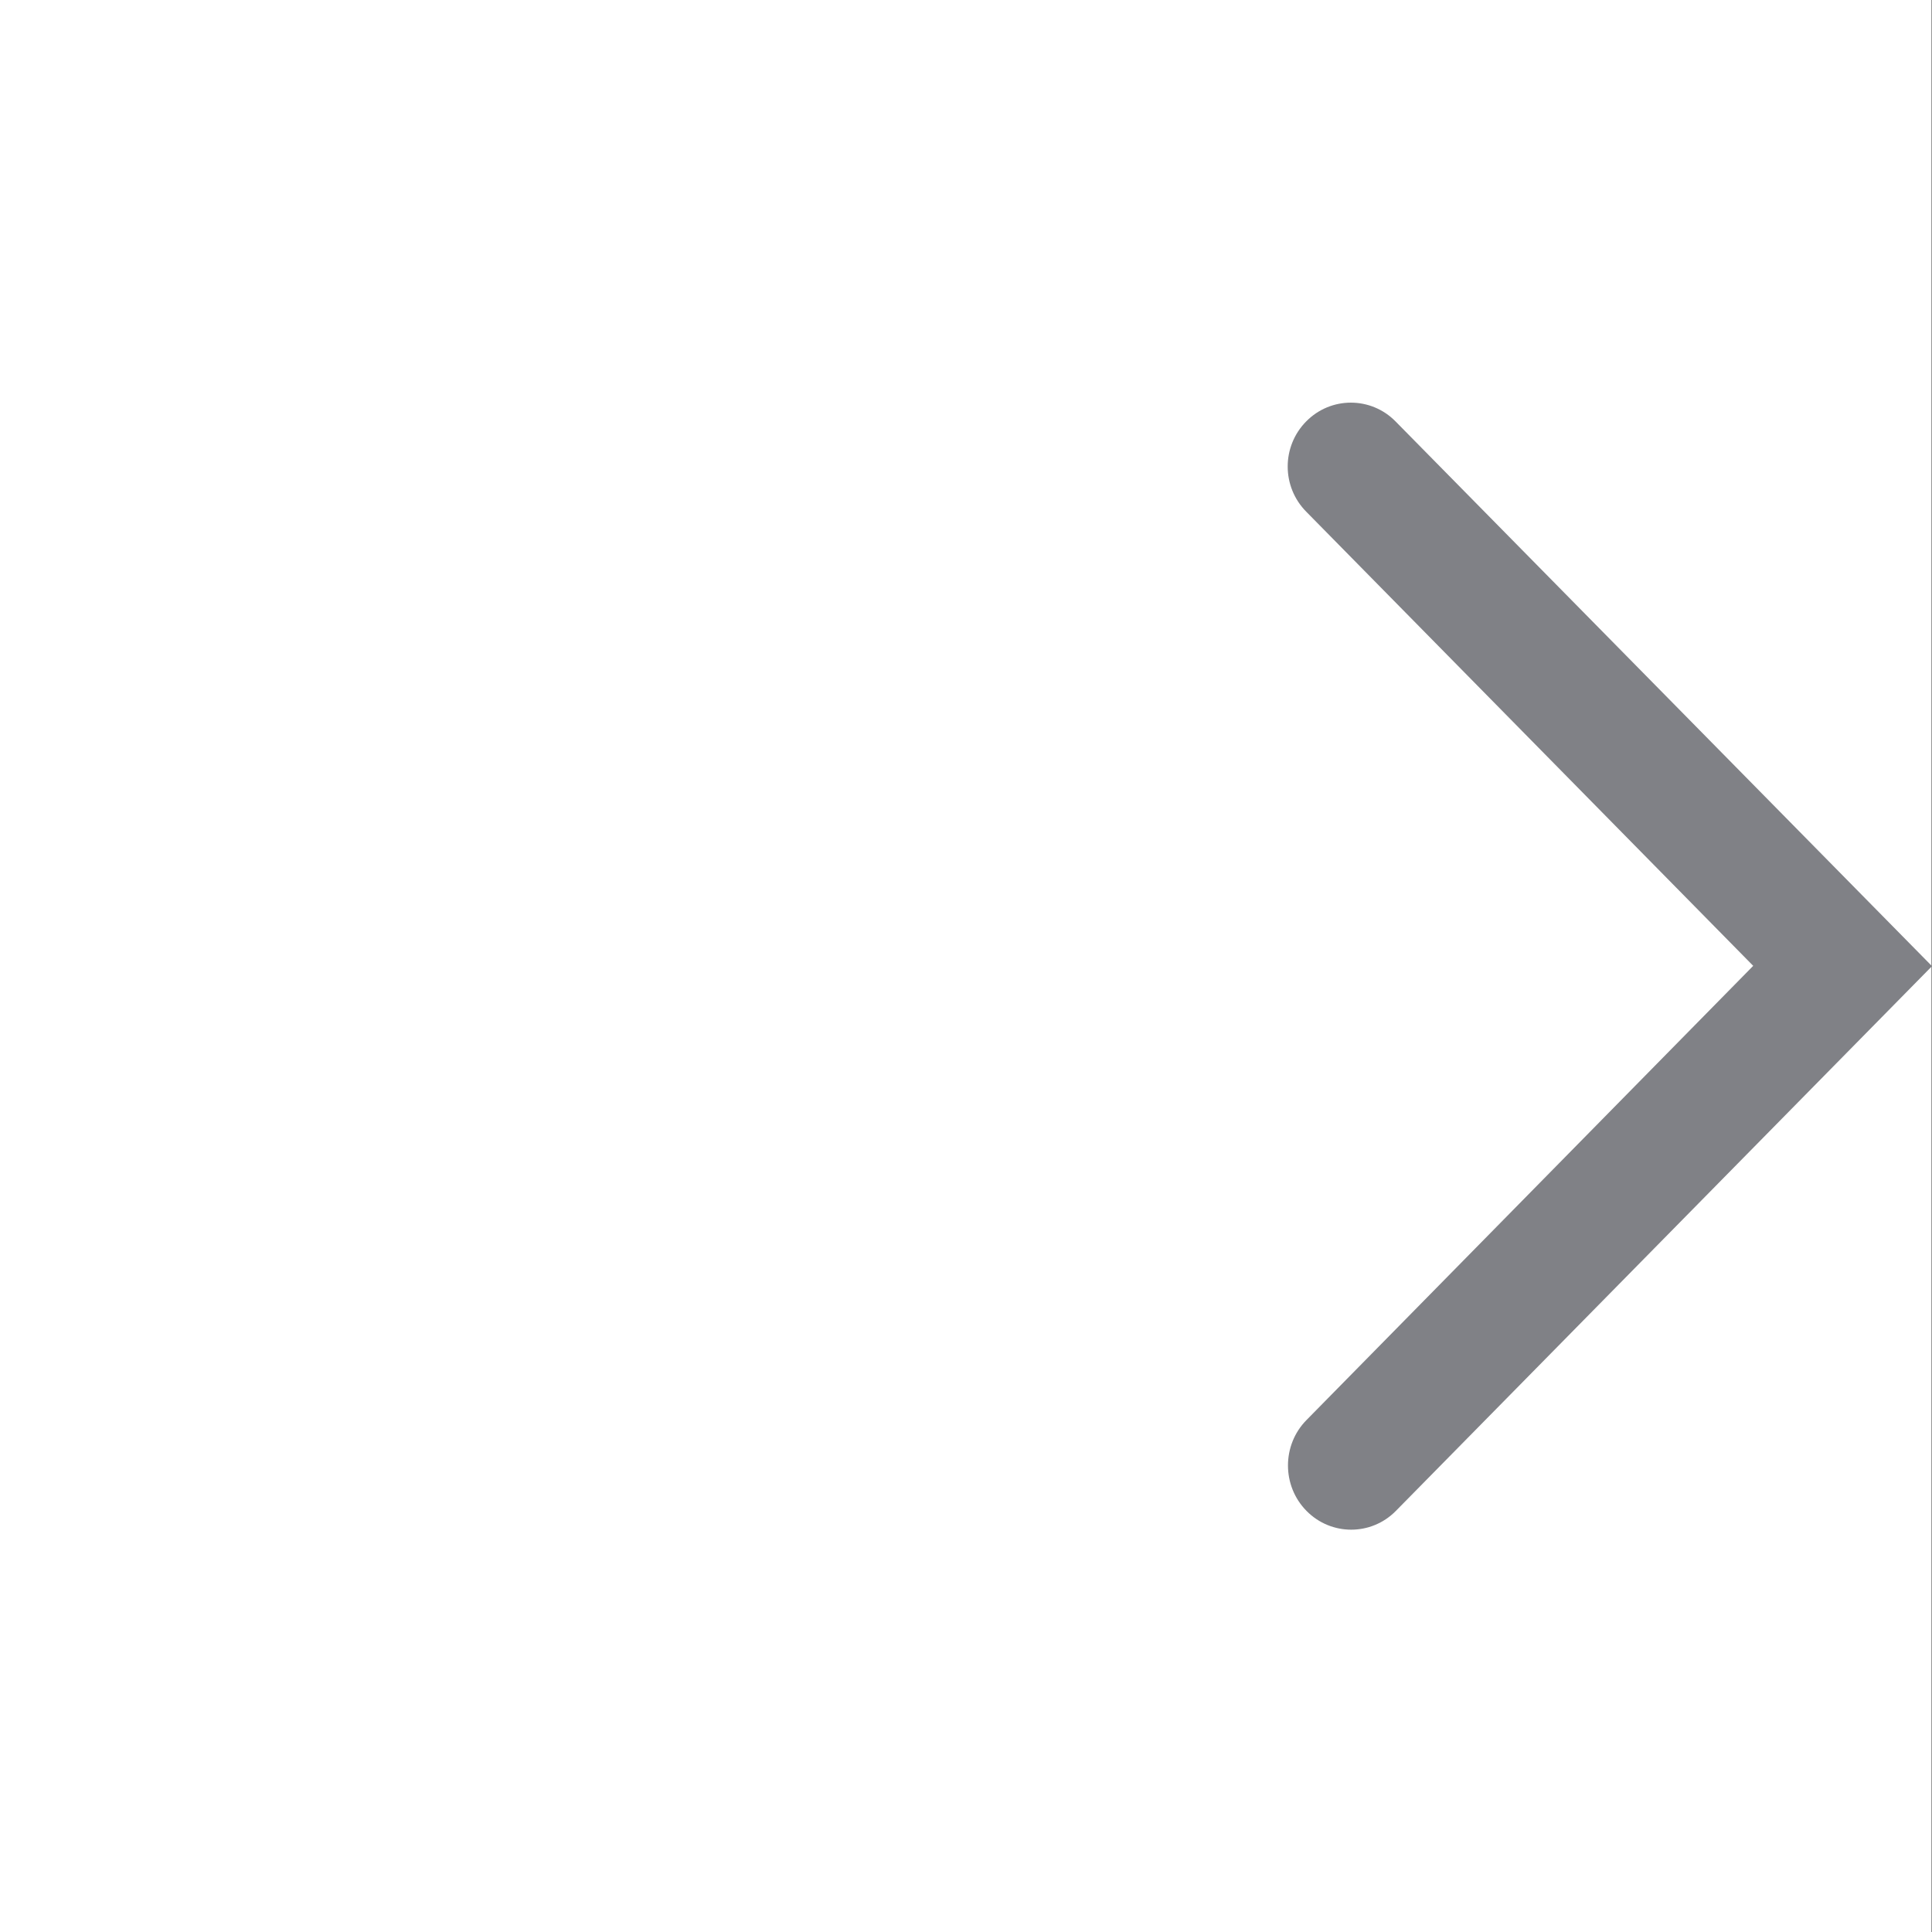 <svg width="24" height="24" viewBox="0 0 24 24" fill="none" xmlns="http://www.w3.org/2000/svg">
<rect x="0" y="0" width="24" height="24" fill="#333333" stroke="none"/>
<rect width="23.995" height="24" fill="white"/>
<path d="M16.23 6.36L21.779 11.998L16.23 17.64C15.923 17.951 15.923 18.458 16.23 18.769C16.536 19.08 17.034 19.08 17.34 18.769L24 12.002L17.336 5.235C17.03 4.924 16.532 4.924 16.226 5.235C15.919 5.546 15.919 6.049 16.23 6.36Z" fill="#808186"/>
</svg>
